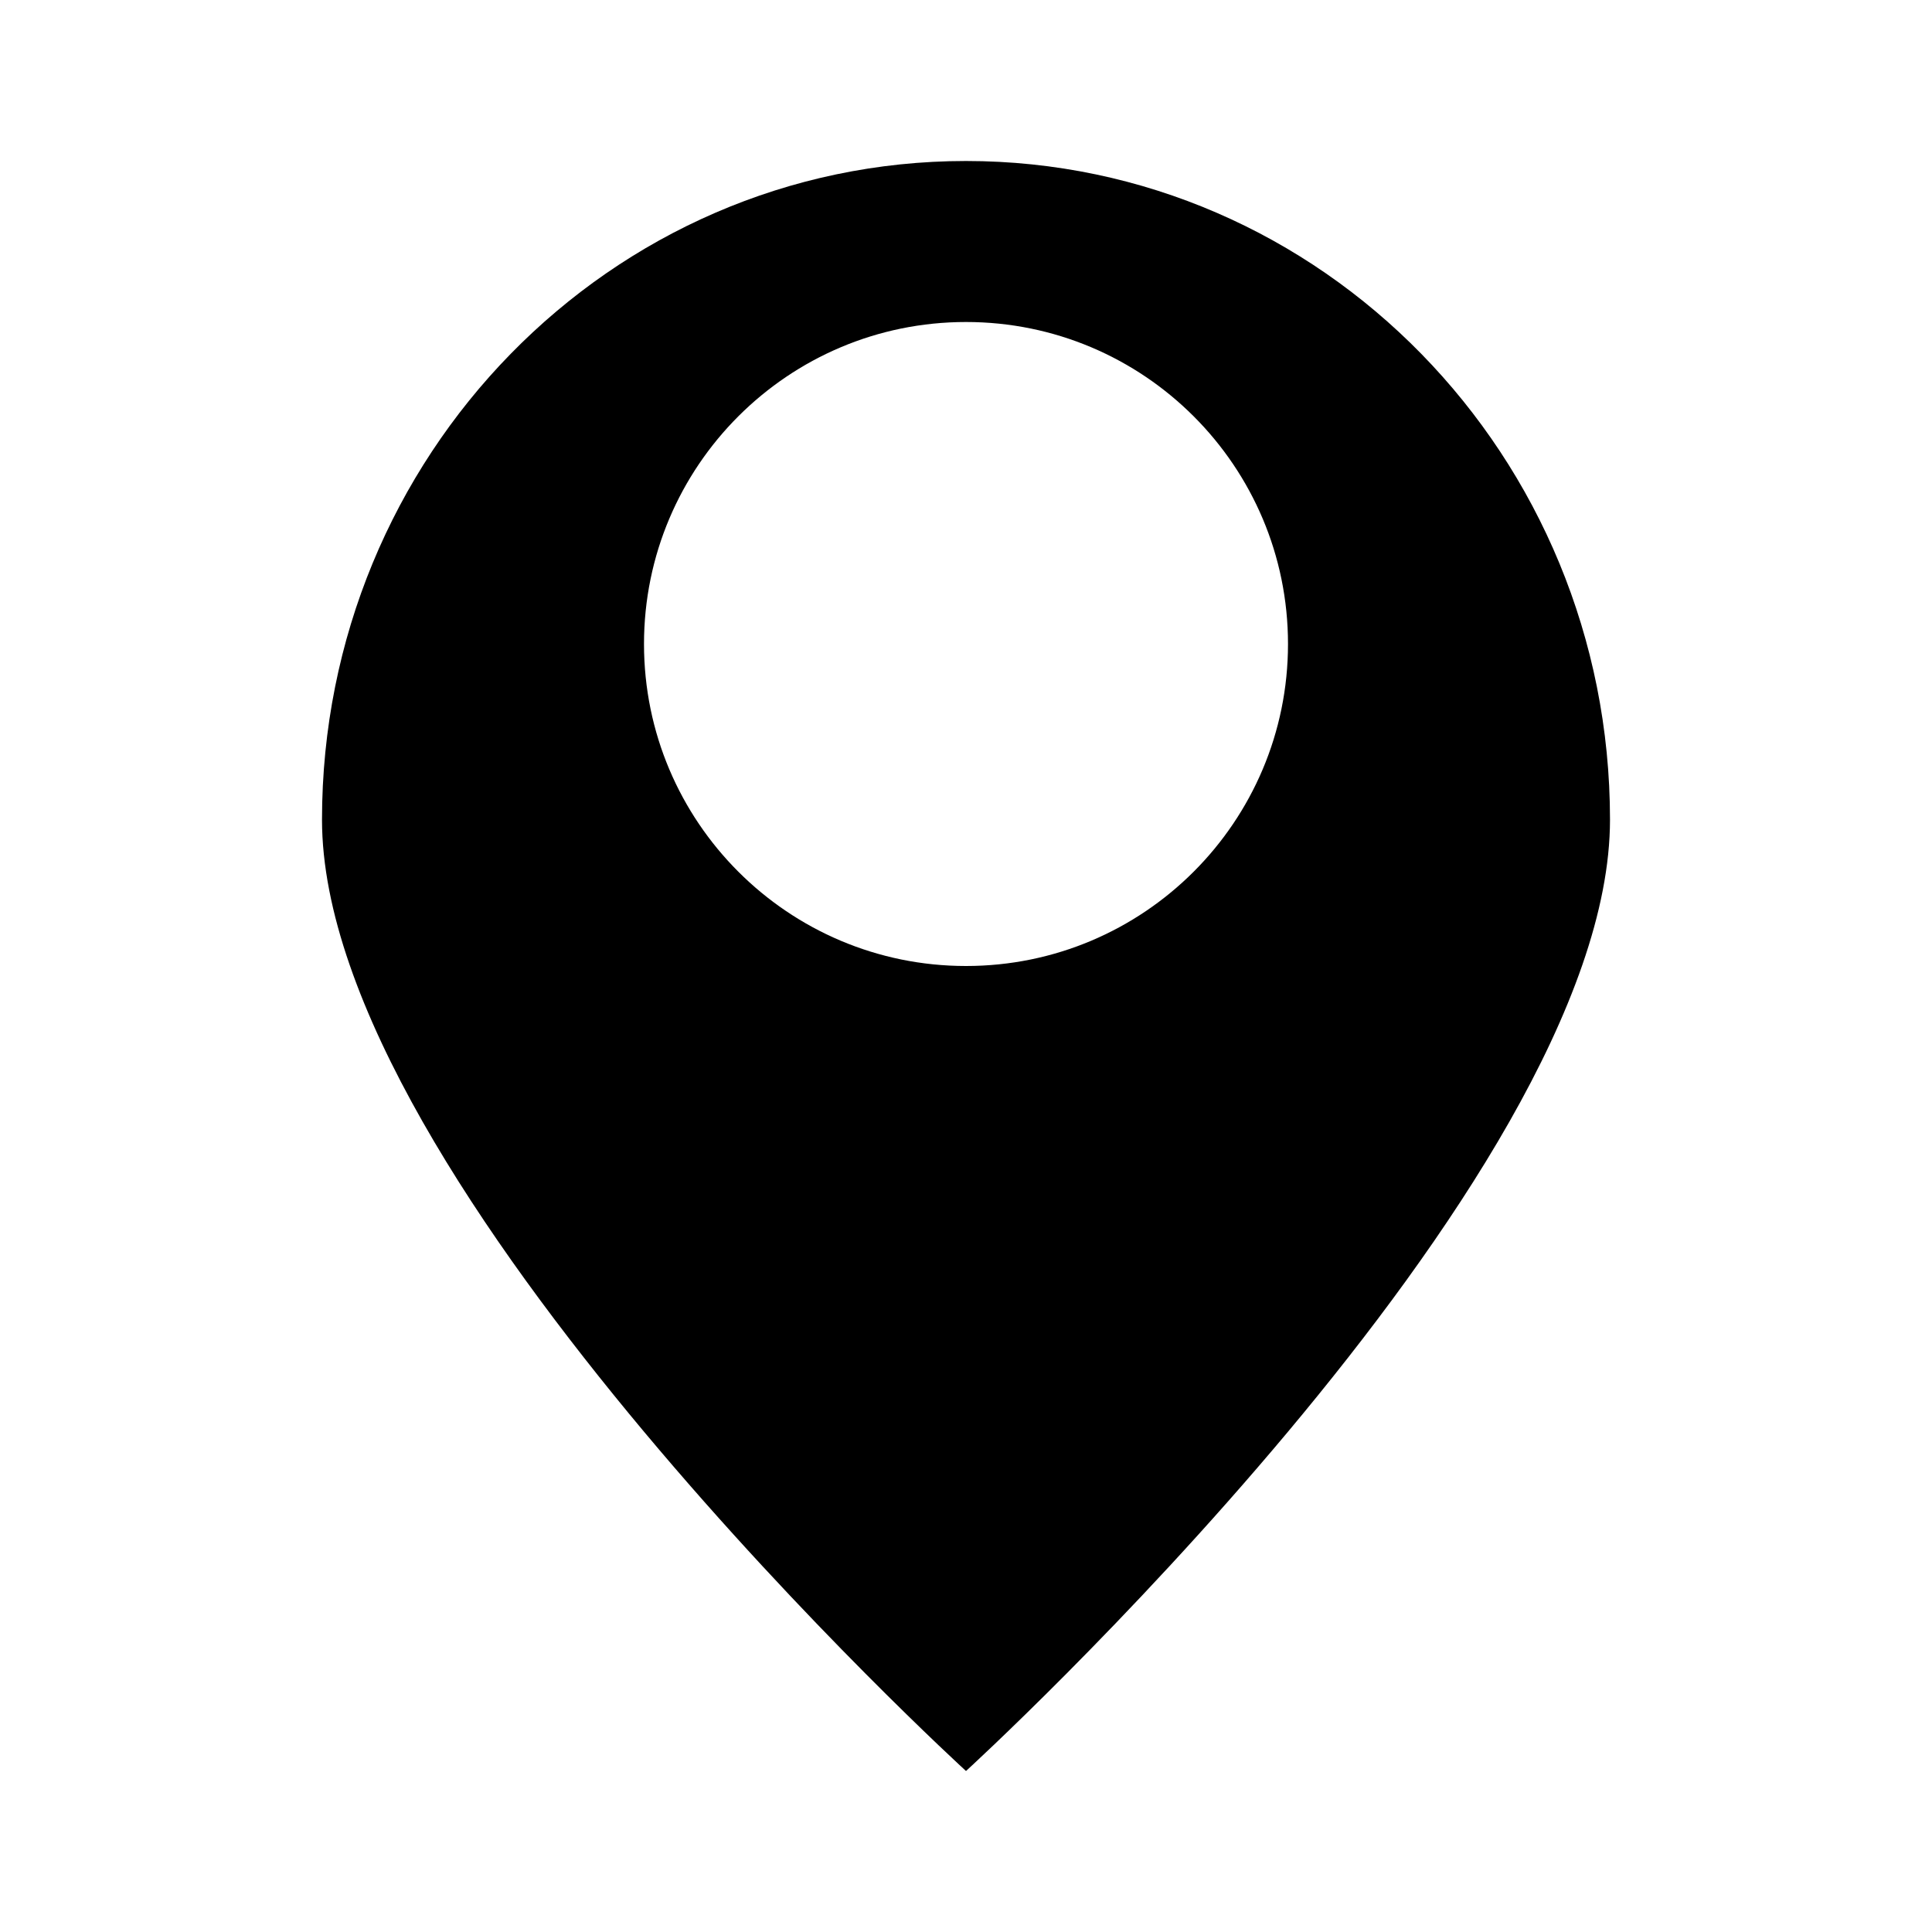 <svg width="24" height="24" viewBox="0 0 24 24" fill="none" xmlns="http://www.w3.org/2000/svg">
<path fill-rule="evenodd" clip-rule="evenodd" d="M12 22C12 22 20 14.7 20 10.182C20 5.663 16.418 2 12 2C7.582 2 4 5.663 4 10.182C4 14.7 12 22 12 22ZM12 12C14.209 12 16 10.209 16 8C16 5.791 14.209 4 12 4C9.791 4 8 5.791 8 8C8 10.209 9.791 12 12 12Z" fill="black"/>
</svg>
